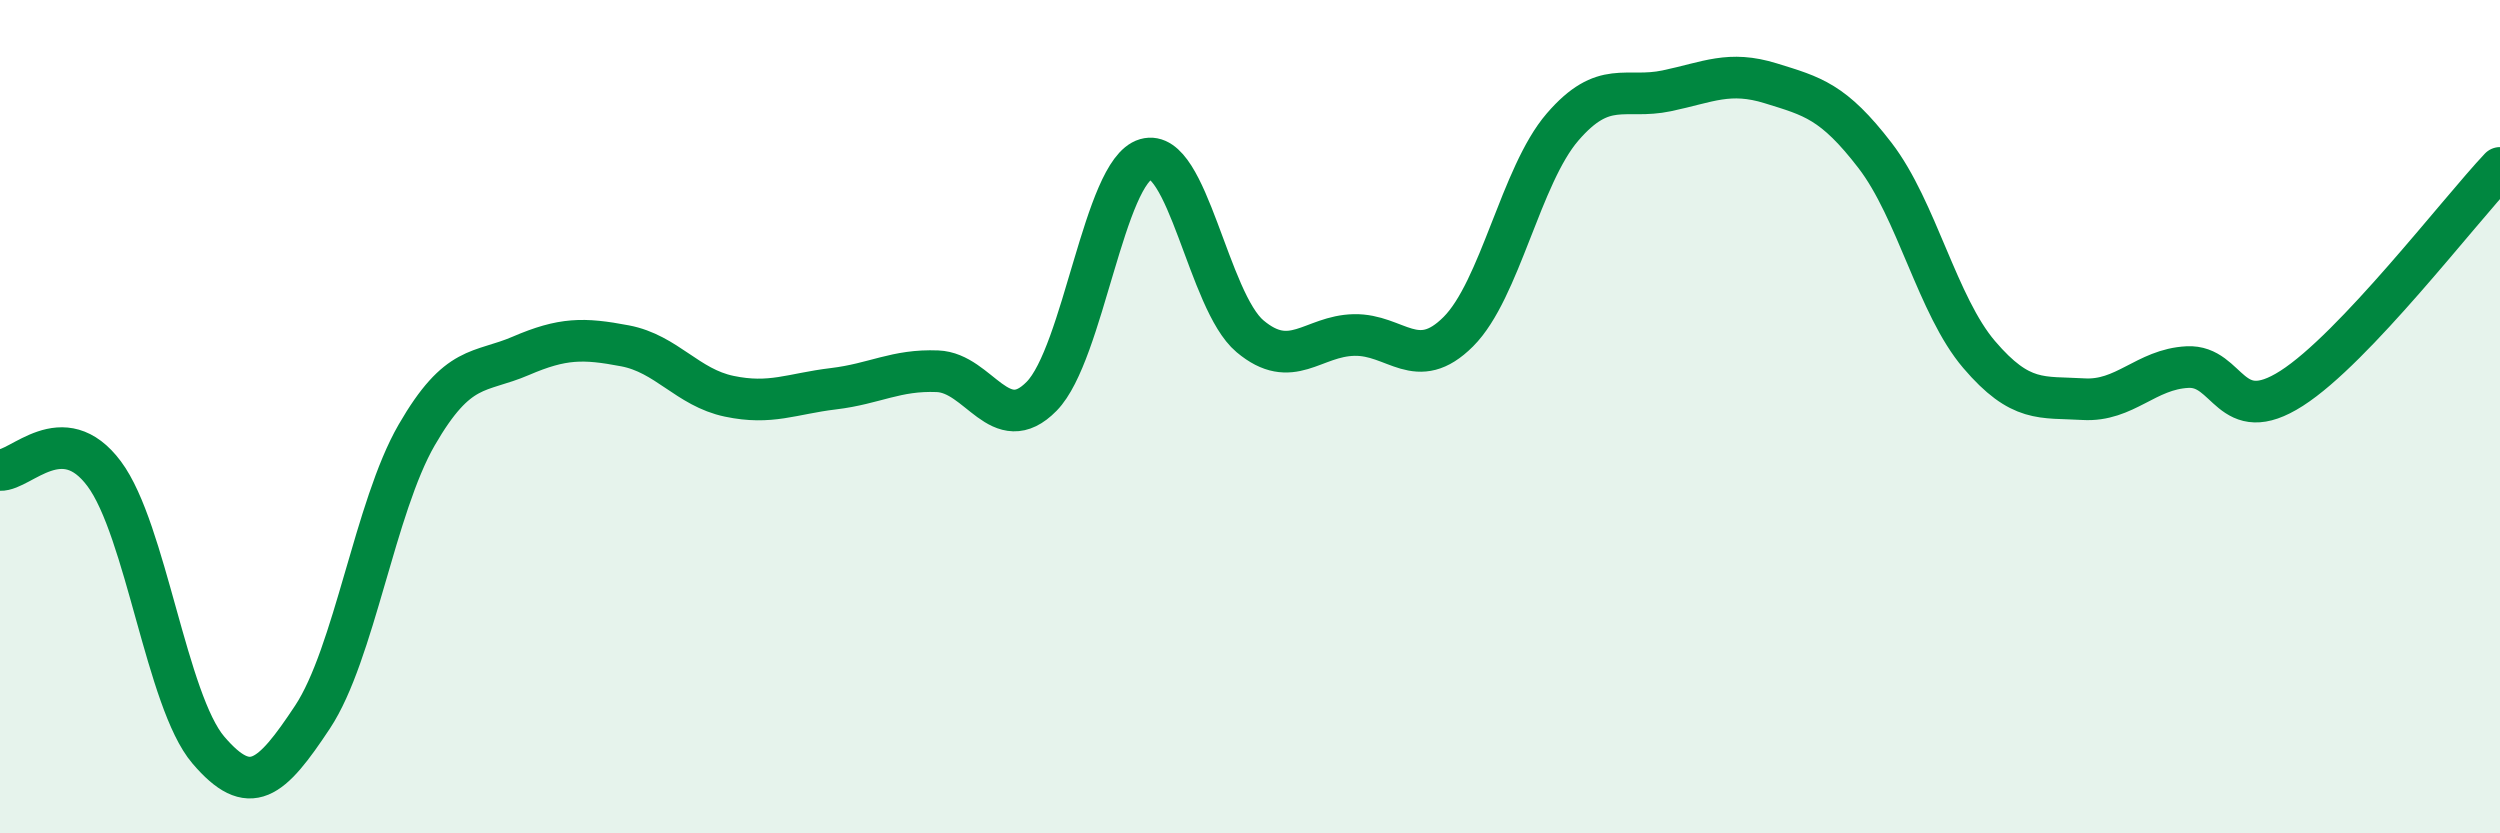 
    <svg width="60" height="20" viewBox="0 0 60 20" xmlns="http://www.w3.org/2000/svg">
      <path
        d="M 0,11.28 C 0.5,11.3 1.5,10.03 2.5,11.37 C 3.5,12.71 4,16.83 5,18 C 6,19.17 6.5,18.72 7.5,17.21 C 8.5,15.7 9,12.17 10,10.44 C 11,8.71 11.5,8.97 12.5,8.54 C 13.5,8.11 14,8.11 15,8.3 C 16,8.49 16.5,9.3 17.5,9.51 C 18.5,9.72 19,9.45 20,9.33 C 21,9.21 21.5,8.87 22.5,8.91 C 23.5,8.95 24,10.53 25,9.51 C 26,8.49 26.5,4.11 27.5,3.82 C 28.5,3.53 29,7.23 30,8.07 C 31,8.91 31.5,8.06 32.5,8.04 C 33.5,8.02 34,8.96 35,7.96 C 36,6.96 36.5,4.21 37.5,3.05 C 38.5,1.89 39,2.39 40,2.18 C 41,1.97 41.5,1.69 42.5,2 C 43.5,2.31 44,2.43 45,3.73 C 46,5.03 46.5,7.34 47.5,8.51 C 48.5,9.68 49,9.52 50,9.58 C 51,9.64 51.5,8.86 52.5,8.81 C 53.5,8.76 53.5,10.28 55,9.32 C 56.5,8.36 59,5.09 60,4.03L60 20L0 20Z"
        fill="#008740"
        opacity="0.1"
        stroke-linecap="round"
        stroke-linejoin="round"
      />
      <path
        d="M 0,11.28 C 0.5,11.3 1.5,10.03 2.5,11.37 C 3.5,12.71 4,16.83 5,18 C 6,19.17 6.5,18.72 7.5,17.21 C 8.5,15.7 9,12.17 10,10.44 C 11,8.71 11.5,8.97 12.5,8.54 C 13.5,8.11 14,8.11 15,8.3 C 16,8.49 16.5,9.3 17.5,9.51 C 18.5,9.72 19,9.45 20,9.33 C 21,9.21 21.5,8.87 22.5,8.91 C 23.5,8.95 24,10.53 25,9.51 C 26,8.49 26.5,4.11 27.5,3.82 C 28.5,3.53 29,7.23 30,8.07 C 31,8.91 31.5,8.06 32.5,8.04 C 33.5,8.02 34,8.96 35,7.96 C 36,6.96 36.5,4.21 37.5,3.05 C 38.5,1.89 39,2.39 40,2.18 C 41,1.97 41.5,1.69 42.5,2 C 43.5,2.31 44,2.43 45,3.73 C 46,5.03 46.5,7.34 47.5,8.51 C 48.5,9.68 49,9.52 50,9.58 C 51,9.64 51.5,8.86 52.5,8.81 C 53.5,8.76 53.5,10.28 55,9.32 C 56.5,8.36 59,5.09 60,4.03"
        stroke="#008740"
        stroke-width="1"
        fill="none"
        stroke-linecap="round"
        stroke-linejoin="round"
      />
    </svg>
  
